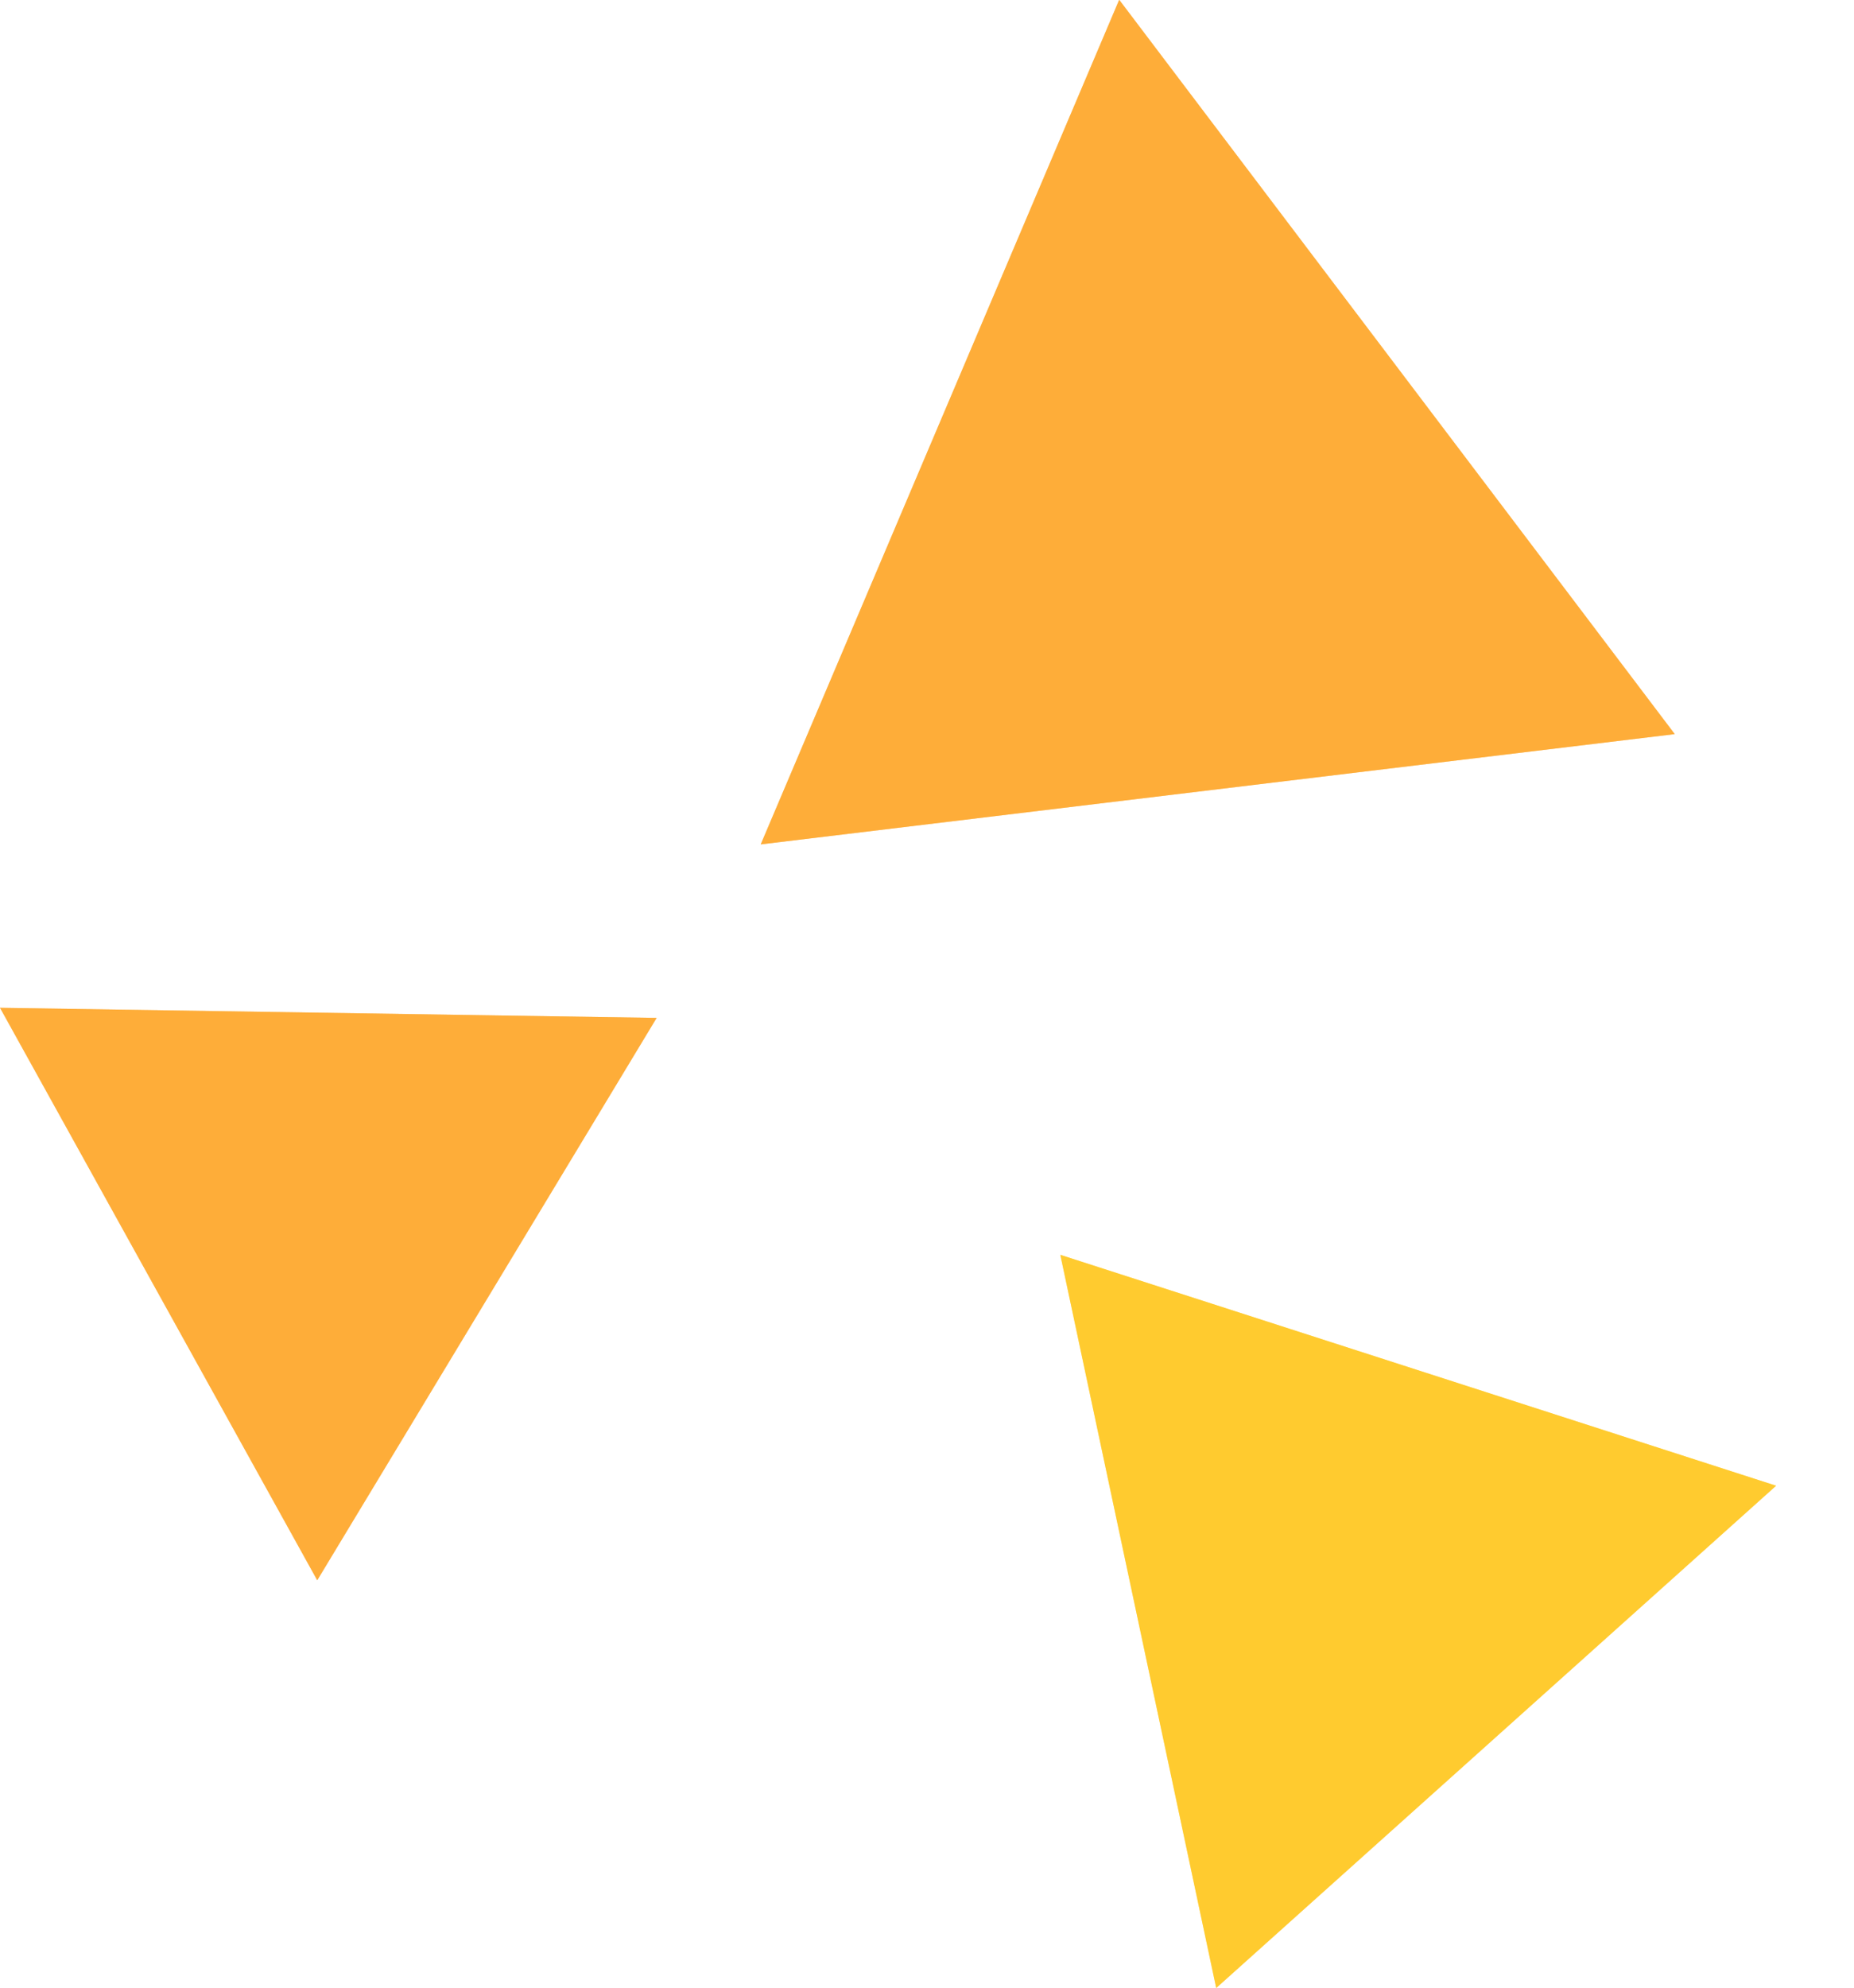 <svg xmlns="http://www.w3.org/2000/svg" width="264.914" height="283.997" viewBox="0 0 264.914 283.997">
  <g id="グループ_43" data-name="グループ 43" transform="translate(-531.508 -1716.935)">
    <path id="多角形_4" data-name="多角形 4" d="M53.545,0l53.545,93.193H0Z" transform="matrix(0.208, 0.978, -0.978, 0.208, 774.157, 1876.805)" fill="#ffc415" opacity="0.658"/>
    <path id="多角形_5" data-name="多角形 5" d="M65.5,0,131,114H0Z" transform="matrix(-0.391, 0.921, -0.921, -0.391, 796.422, 1761.479)" fill="#fea21f" opacity="0.658"/>
    <path id="多角形_6" data-name="多角形 6" d="M46.749,0,93.5,81.365H0Z" transform="translate(602.671 1821.454) rotate(61)" fill="#fea21f" opacity="0.658"/>
    <path id="多角形_4-2" data-name="多角形 4" d="M53.545,0l53.545,93.193H0Z" transform="matrix(0.208, 0.978, -0.978, 0.208, 774.157, 1876.806)" fill="#ffc415" opacity="0.658"/>
    <path id="多角形_5-2" data-name="多角形 5" d="M65.5,0,131,114H0Z" transform="matrix(-0.391, 0.921, -0.921, -0.391, 796.422, 1761.479)" fill="#fea21f" opacity="0.658"/>
    <path id="多角形_6-2" data-name="多角形 6" d="M46.749,0,93.5,81.365H0Z" transform="translate(602.671 1821.454) rotate(61)" fill="#fea21f" opacity="0.658"/>
  </g>
</svg>
